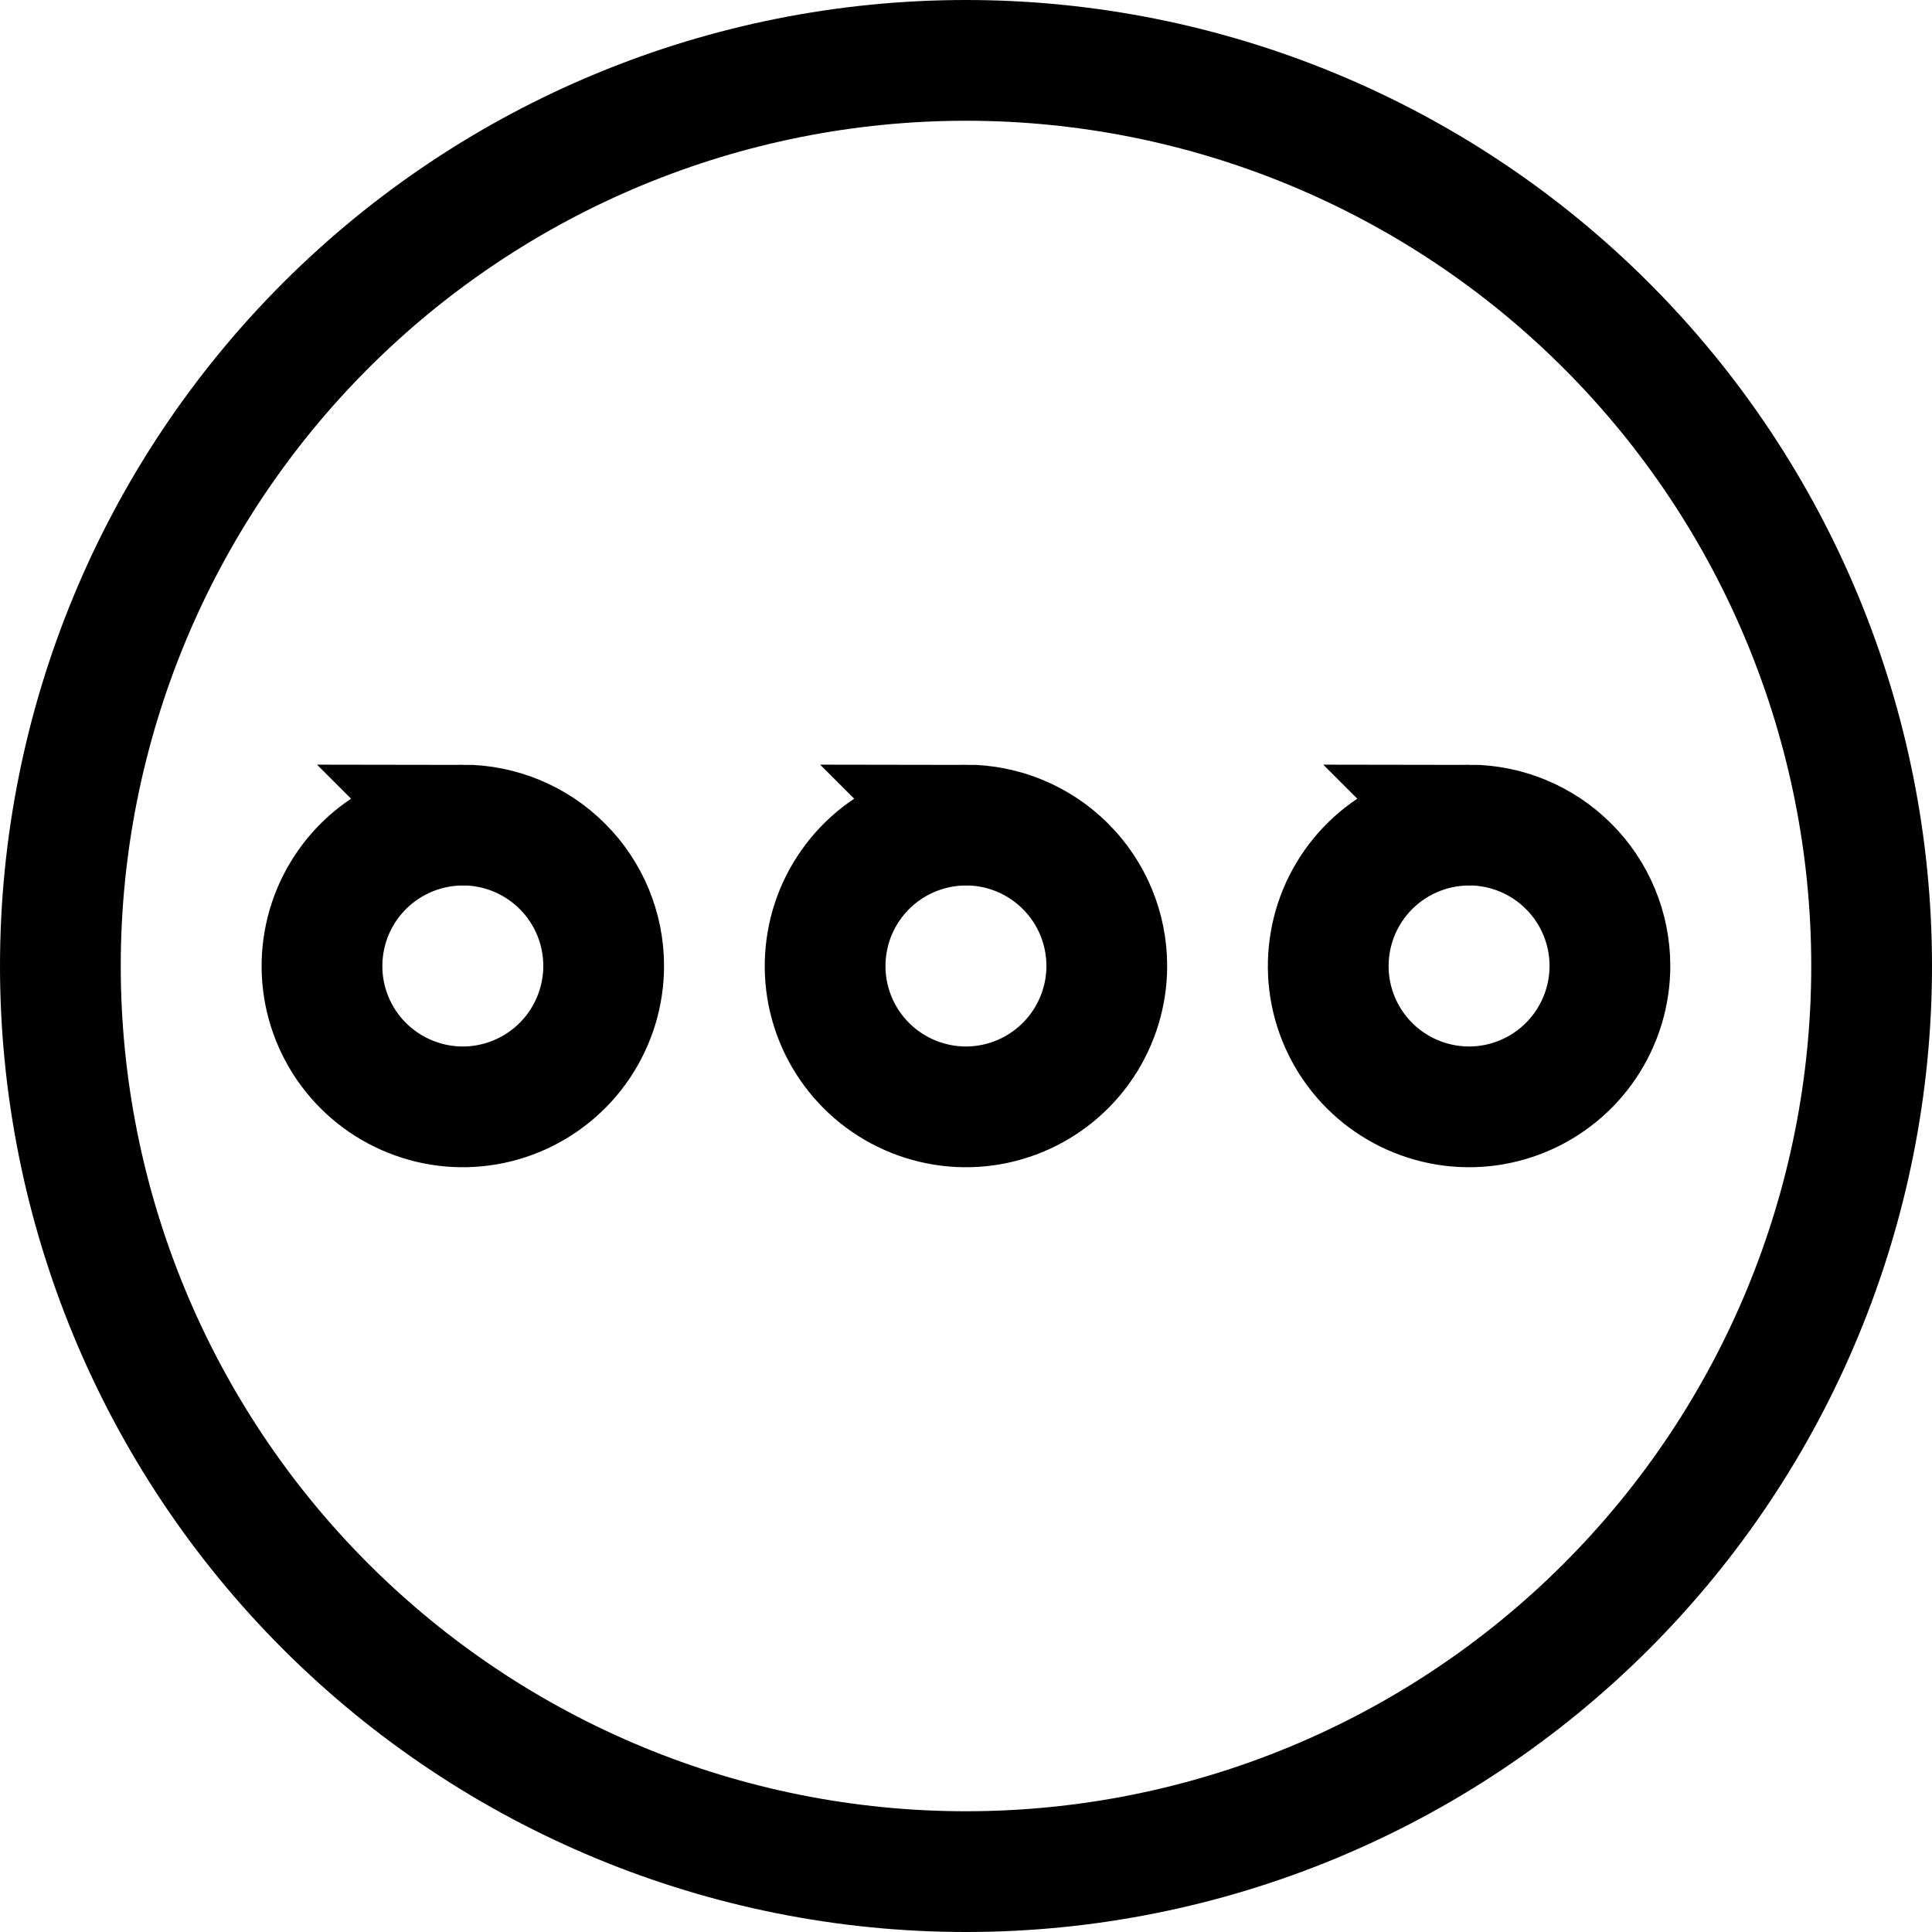 <svg xmlns="http://www.w3.org/2000/svg" fill="none" viewBox="0 0 24 24" id="Navigation-Menu-Horizontal-1--Streamline-Ultimate"><desc>Navigation Menu Horizontal 1 Streamline Icon: https://streamlinehq.com</desc><path stroke="#000000" stroke-miterlimit="10" d="M5.75 10.25c-0.346 0 -0.684 0.103 -0.972 0.295 -0.288 0.192 -0.512 0.466 -0.645 0.785 -0.132 0.32 -0.167 0.672 -0.1 1.011 0.068 0.34 0.234 0.651 0.479 0.896 0.245 0.245 0.557 0.411 0.896 0.479 0.339 0.068 0.691 0.033 1.011 -0.1 0.32 -0.133 0.593 -0.357 0.785 -0.645 0.192 -0.288 0.295 -0.626 0.295 -0.972 0 -0.464 -0.184 -0.909 -0.513 -1.237 -0.328 -0.328 -0.773 -0.513 -1.237 -0.513Z" stroke-width="1.5"></path><path stroke="#000000" stroke-miterlimit="10" d="M18.25 10.25c-0.346 0 -0.684 0.103 -0.972 0.295 -0.288 0.192 -0.512 0.466 -0.645 0.785 -0.132 0.32 -0.167 0.672 -0.1 1.011 0.068 0.34 0.234 0.651 0.479 0.896 0.245 0.245 0.556 0.411 0.896 0.479s0.691 0.033 1.011 -0.1c0.32 -0.133 0.593 -0.357 0.785 -0.645 0.192 -0.288 0.295 -0.626 0.295 -0.972 0 -0.464 -0.184 -0.909 -0.513 -1.237 -0.328 -0.328 -0.773 -0.513 -1.237 -0.513Z" stroke-width="1.5"></path><path stroke="#000000" stroke-miterlimit="10" d="M12 10.25c-0.346 0 -0.684 0.103 -0.972 0.295 -0.288 0.192 -0.512 0.466 -0.645 0.785 -0.132 0.32 -0.167 0.672 -0.1 1.011 0.068 0.34 0.234 0.651 0.479 0.896 0.245 0.245 0.556 0.411 0.896 0.479s0.691 0.033 1.011 -0.1c0.32 -0.133 0.593 -0.357 0.785 -0.645 0.192 -0.288 0.295 -0.626 0.295 -0.972 0 -0.464 -0.184 -0.909 -0.513 -1.237 -0.328 -0.328 -0.773 -0.513 -1.237 -0.513Z" stroke-width="1.5"></path><path stroke="#000000" stroke-linecap="round" stroke-linejoin="round" d="M0.75 12c0 2.984 1.185 5.845 3.295 7.955C6.155 22.065 9.016 23.25 12 23.25c2.984 0 5.845 -1.185 7.955 -3.295 2.11 -2.11 3.295 -4.971 3.295 -7.955 0 -2.984 -1.185 -5.845 -3.295 -7.955C17.845 1.935 14.984 0.75 12 0.75c-2.984 0 -5.845 1.185 -7.955 3.295C1.935 6.155 0.75 9.016 0.75 12Z" stroke-width="1.5"></path></svg>